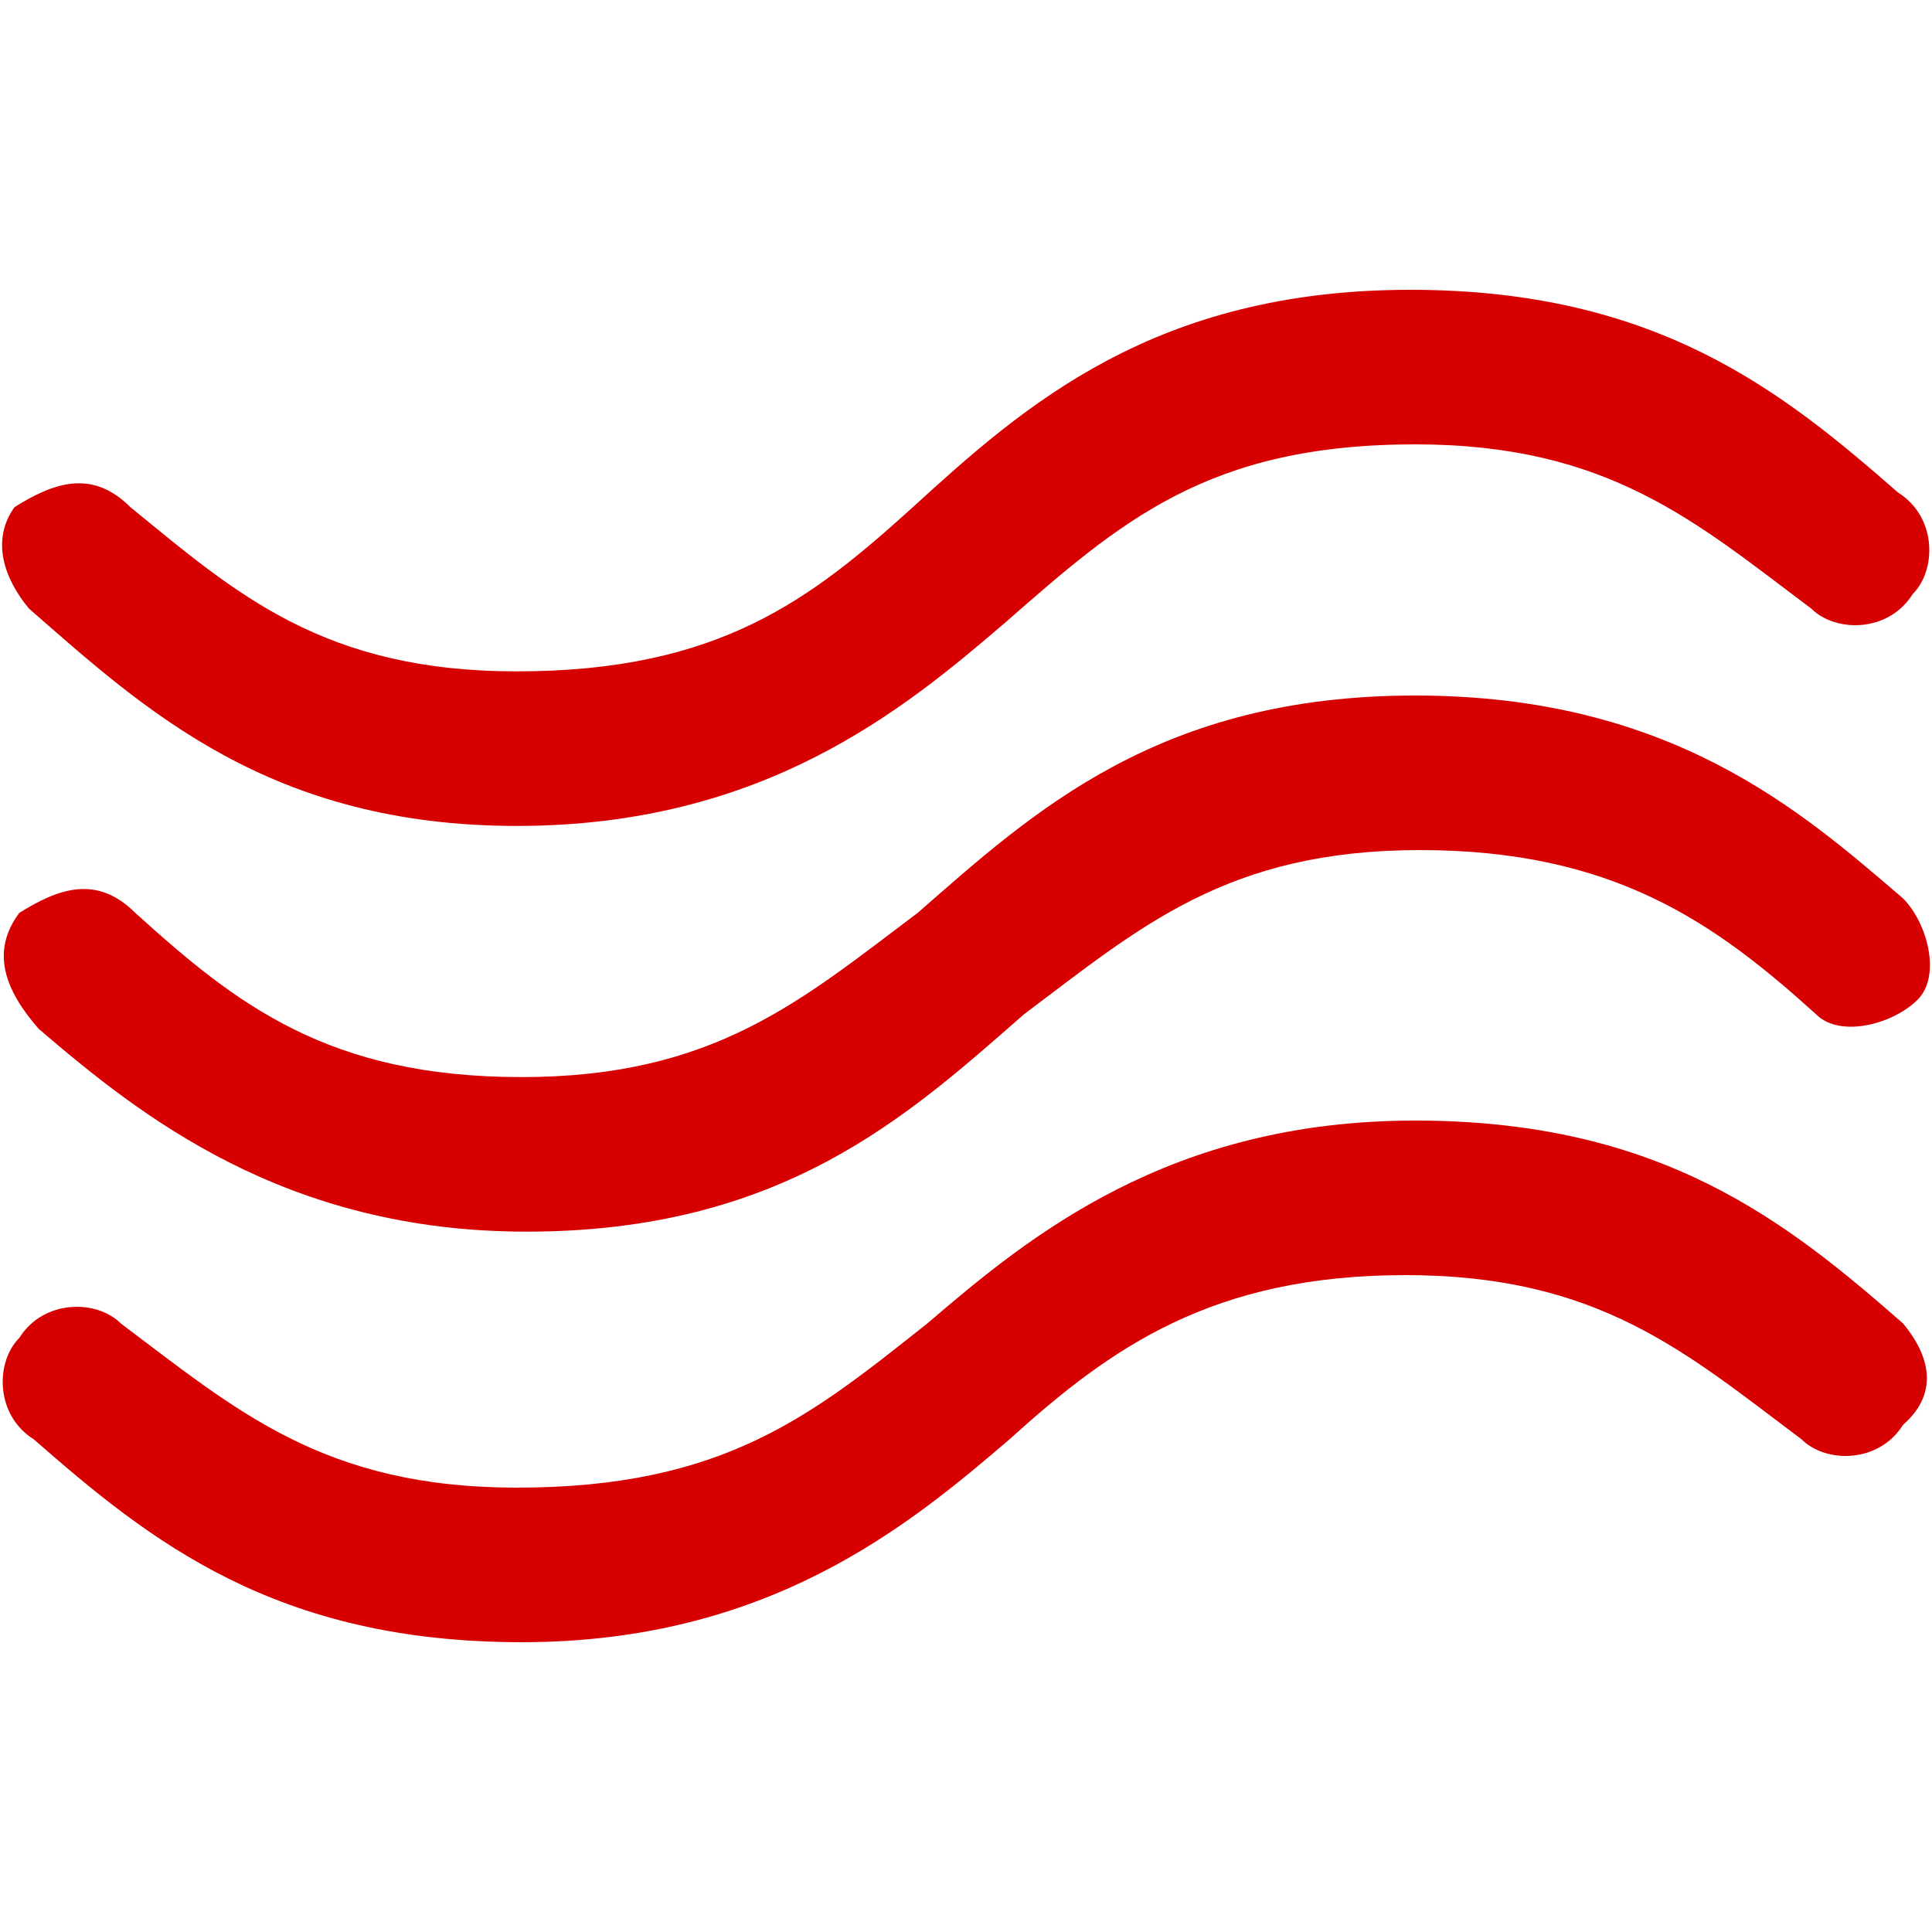 <?xml version="1.0" encoding="utf-8"?>
<!-- Generator: Adobe Illustrator 24.0.2, SVG Export Plug-In . SVG Version: 6.00 Build 0)  -->
<svg version="1.1" id="Ebene_1" xmlns="http://www.w3.org/2000/svg" xmlns:xlink="http://www.w3.org/1999/xlink" x="0px" y="0px"
	 width="40px" height="40px" viewBox="0 0 40 40" style="enable-background:new 0 0 40 40;" xml:space="preserve">
<style type="text/css">
	.st0{fill:#d70000;}
</style>
<path class="st0" d="M0.4,18.9c0.8-0.5,1.6-0.8,2.4,0c2.1,1.9,4,3.4,8,3.4s5.8-1.6,8.2-3.4c2.4-2.1,5-4.5,10.3-4.5s8,2.4,10.1,4.2
	c0.5,0.5,0.8,1.6,0.3,2.1c-0.5,0.5-1.6,0.8-2.1,0.3c-2.1-1.9-4.2-3.4-8.2-3.4s-5.8,1.6-8.2,3.4c-2.4,2.1-5,4.5-10.3,4.5
	c-5,0-8-2.4-10.1-4.2C0.1,20.5-0.2,19.7,0.4,18.9z M0.6,12.6c2.4,2.1,5,4.5,10.1,4.5s8-2.4,10.1-4.2c2.4-2.1,4.2-3.7,8.5-3.7
	c4,0,5.8,1.6,8.2,3.4c0.5,0.5,1.6,0.5,2.1-0.3c0.5-0.5,0.5-1.6-0.3-2.1c-2.4-2.1-5-4.2-10.1-4.2c-5.3,0-8,2.4-10.3,4.5
	c-2.1,1.9-4,3.4-8.2,3.4c-4,0-5.8-1.6-8-3.4c-0.8-0.8-1.6-0.5-2.4,0C-0.2,11.2,0.1,12,0.6,12.6z M39.4,27.4c-2.4-2.1-5-4.2-10.1-4.2
	s-8,2.4-10.1,4.2c-2.4,1.9-4.2,3.4-8.5,3.4c-4,0-5.8-1.6-8.2-3.4l0,0c-0.5-0.5-1.6-0.5-2.1,0.3c-0.5,0.5-0.5,1.6,0.3,2.1
	c2.4,2.1,5,4.2,10.1,4.2s8-2.4,10.1-4.2c2.1-1.9,4.2-3.4,8.2-3.4s5.8,1.6,8.2,3.4c0.5,0.5,1.6,0.5,2.1-0.3
	C40.2,28.8,39.9,28,39.4,27.4z"/>
</svg>
